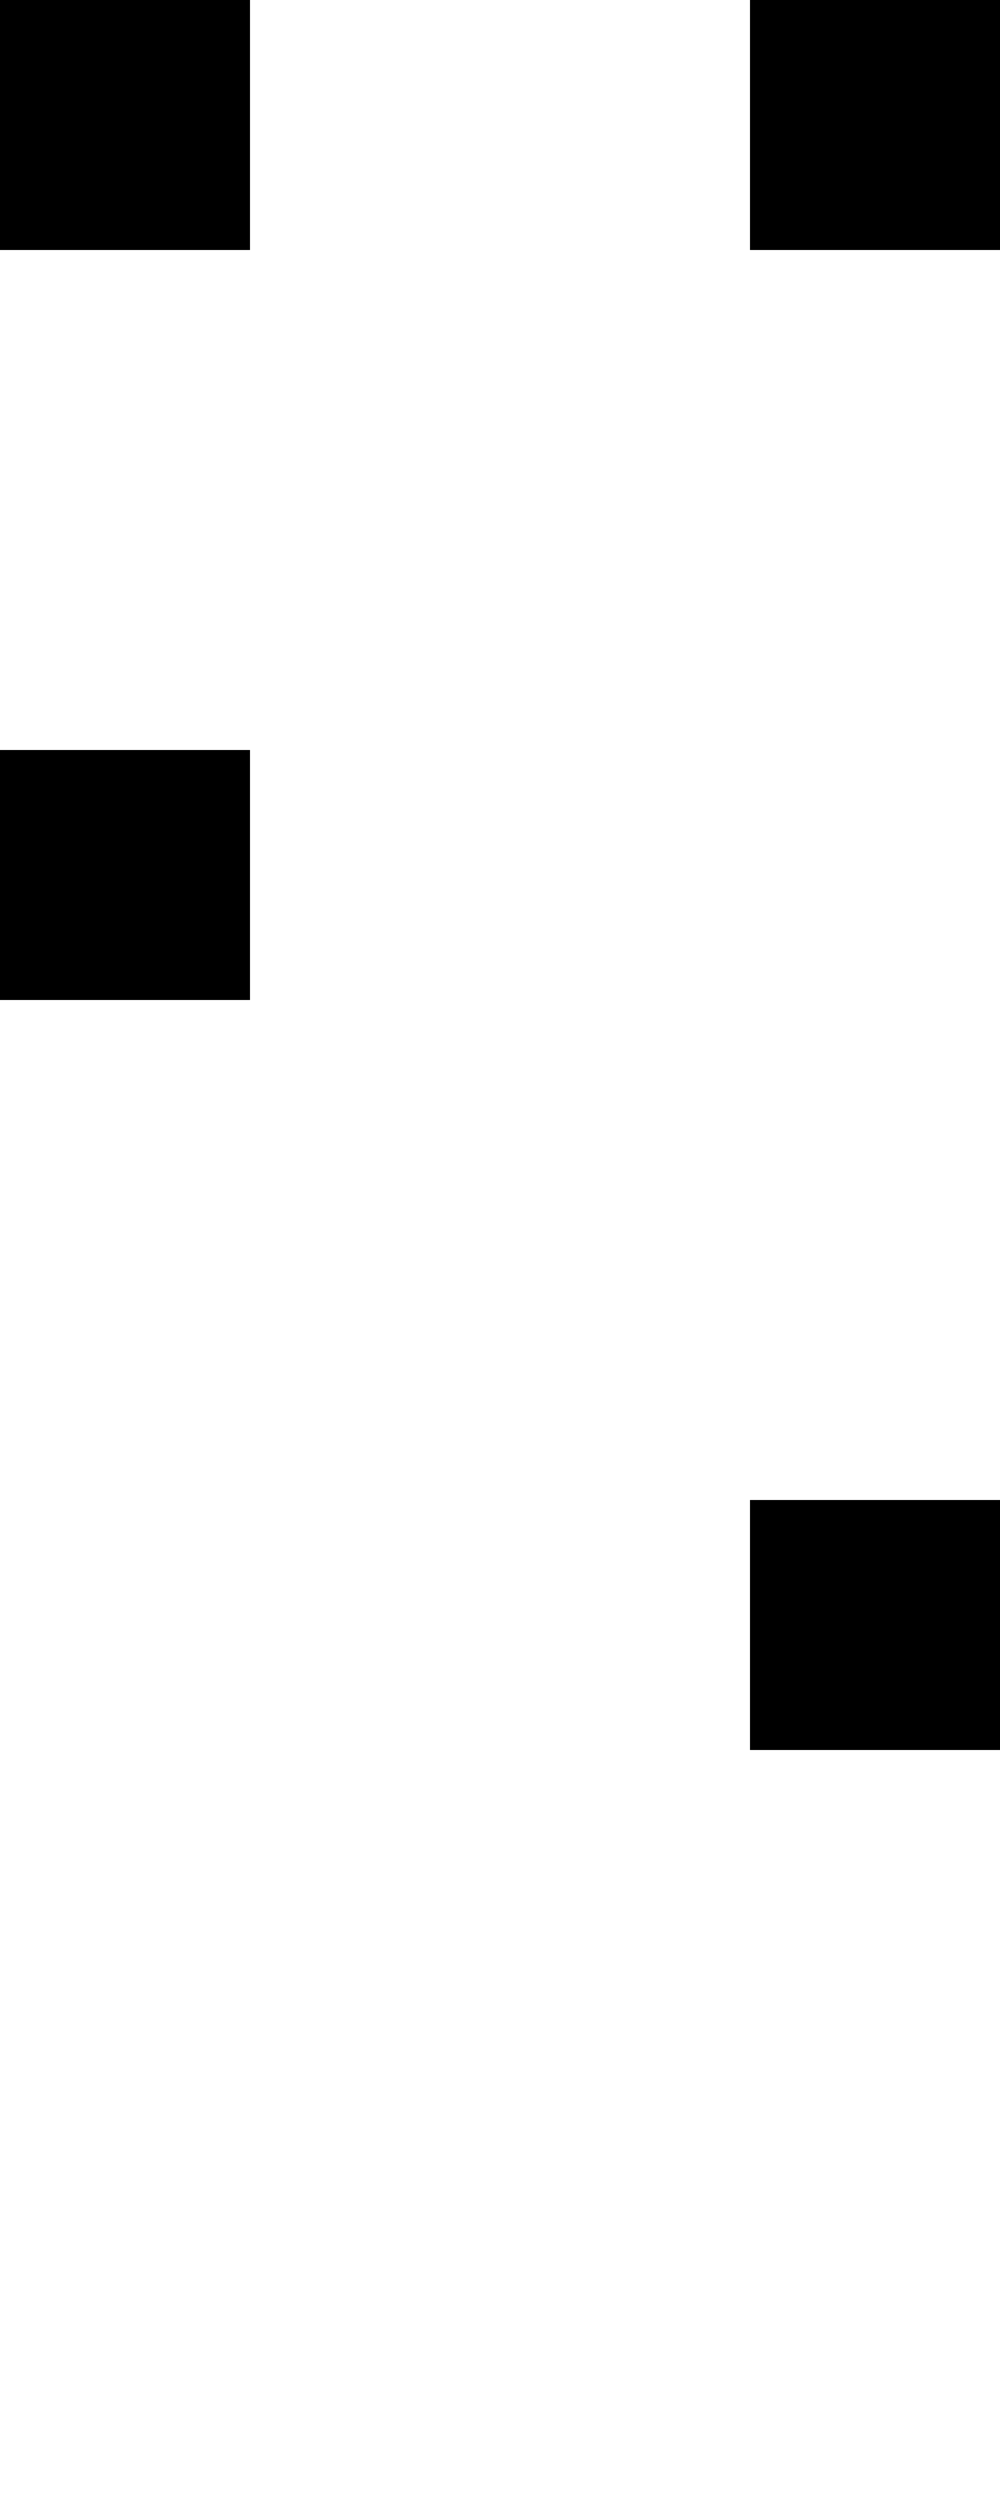 <svg xmlns="http://www.w3.org/2000/svg" width="4" height="10" viewBox="0 0 4 10"><style>rect { fill: black; }</style><title>Character: ⌫ (U+232B)</title><rect x="0" y="0" width="1" height="1" /><rect x="3" y="0" width="1" height="1" /><rect x="0" y="3" width="1" height="1" /><rect x="3" y="6" width="1" height="1" /></svg>